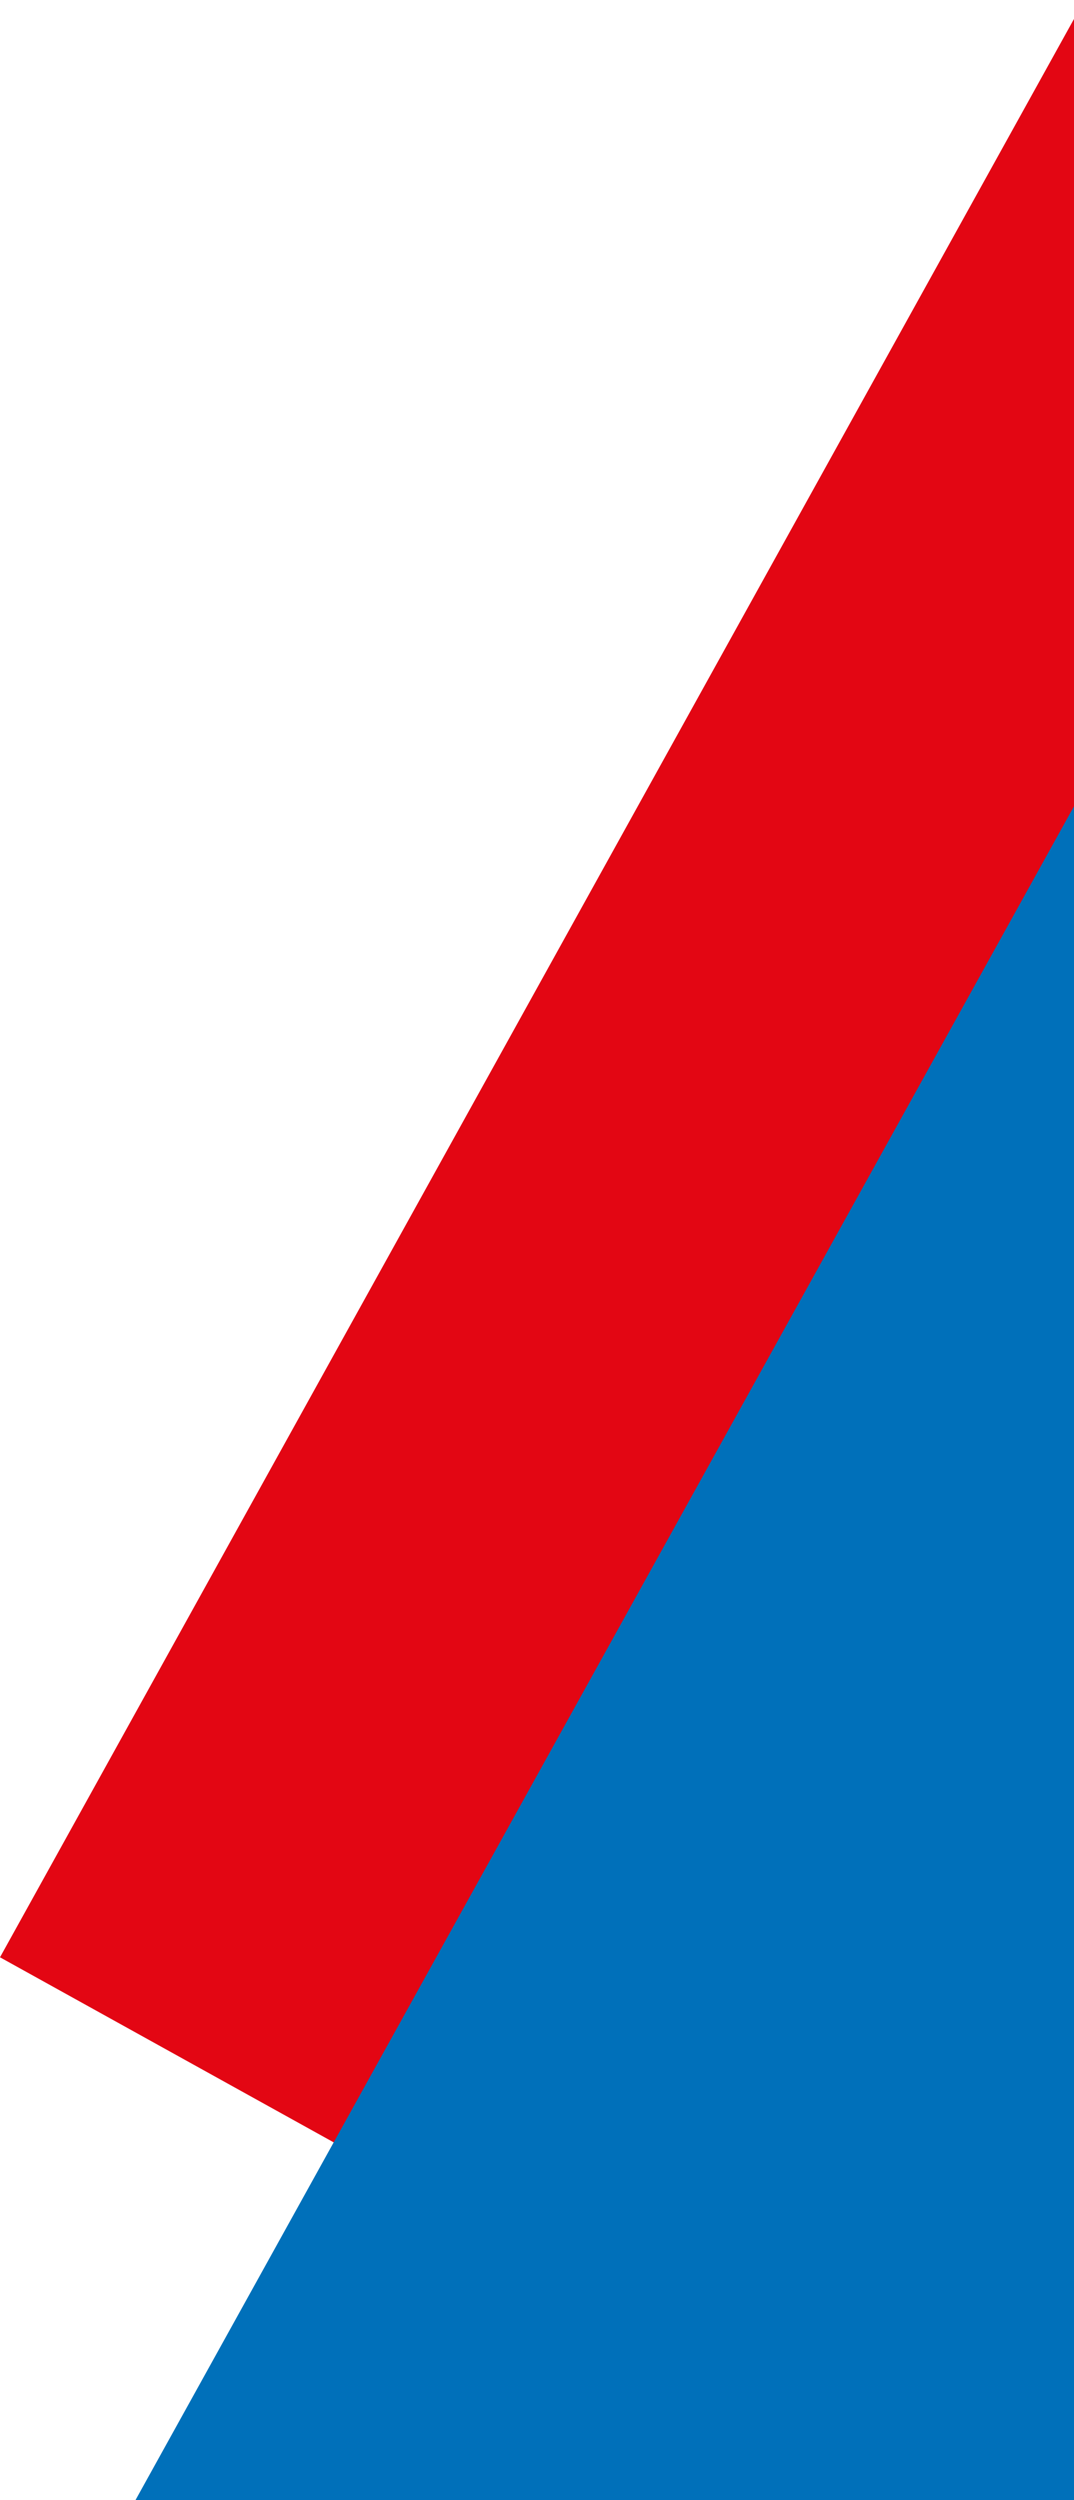 <svg xmlns="http://www.w3.org/2000/svg" viewBox="0 0 46 107">
  <g fill="none" fill-rule="evenodd" transform="translate(-7 -137)">
    <polygon fill="#E30613" points="103.354 47 7 220.769 180.645 317 277 143.2"/>
    <polygon fill="#0070BA" points="0 267.089 266.899 415 415 147.864 148.099 0"/>
  </g>
</svg>
